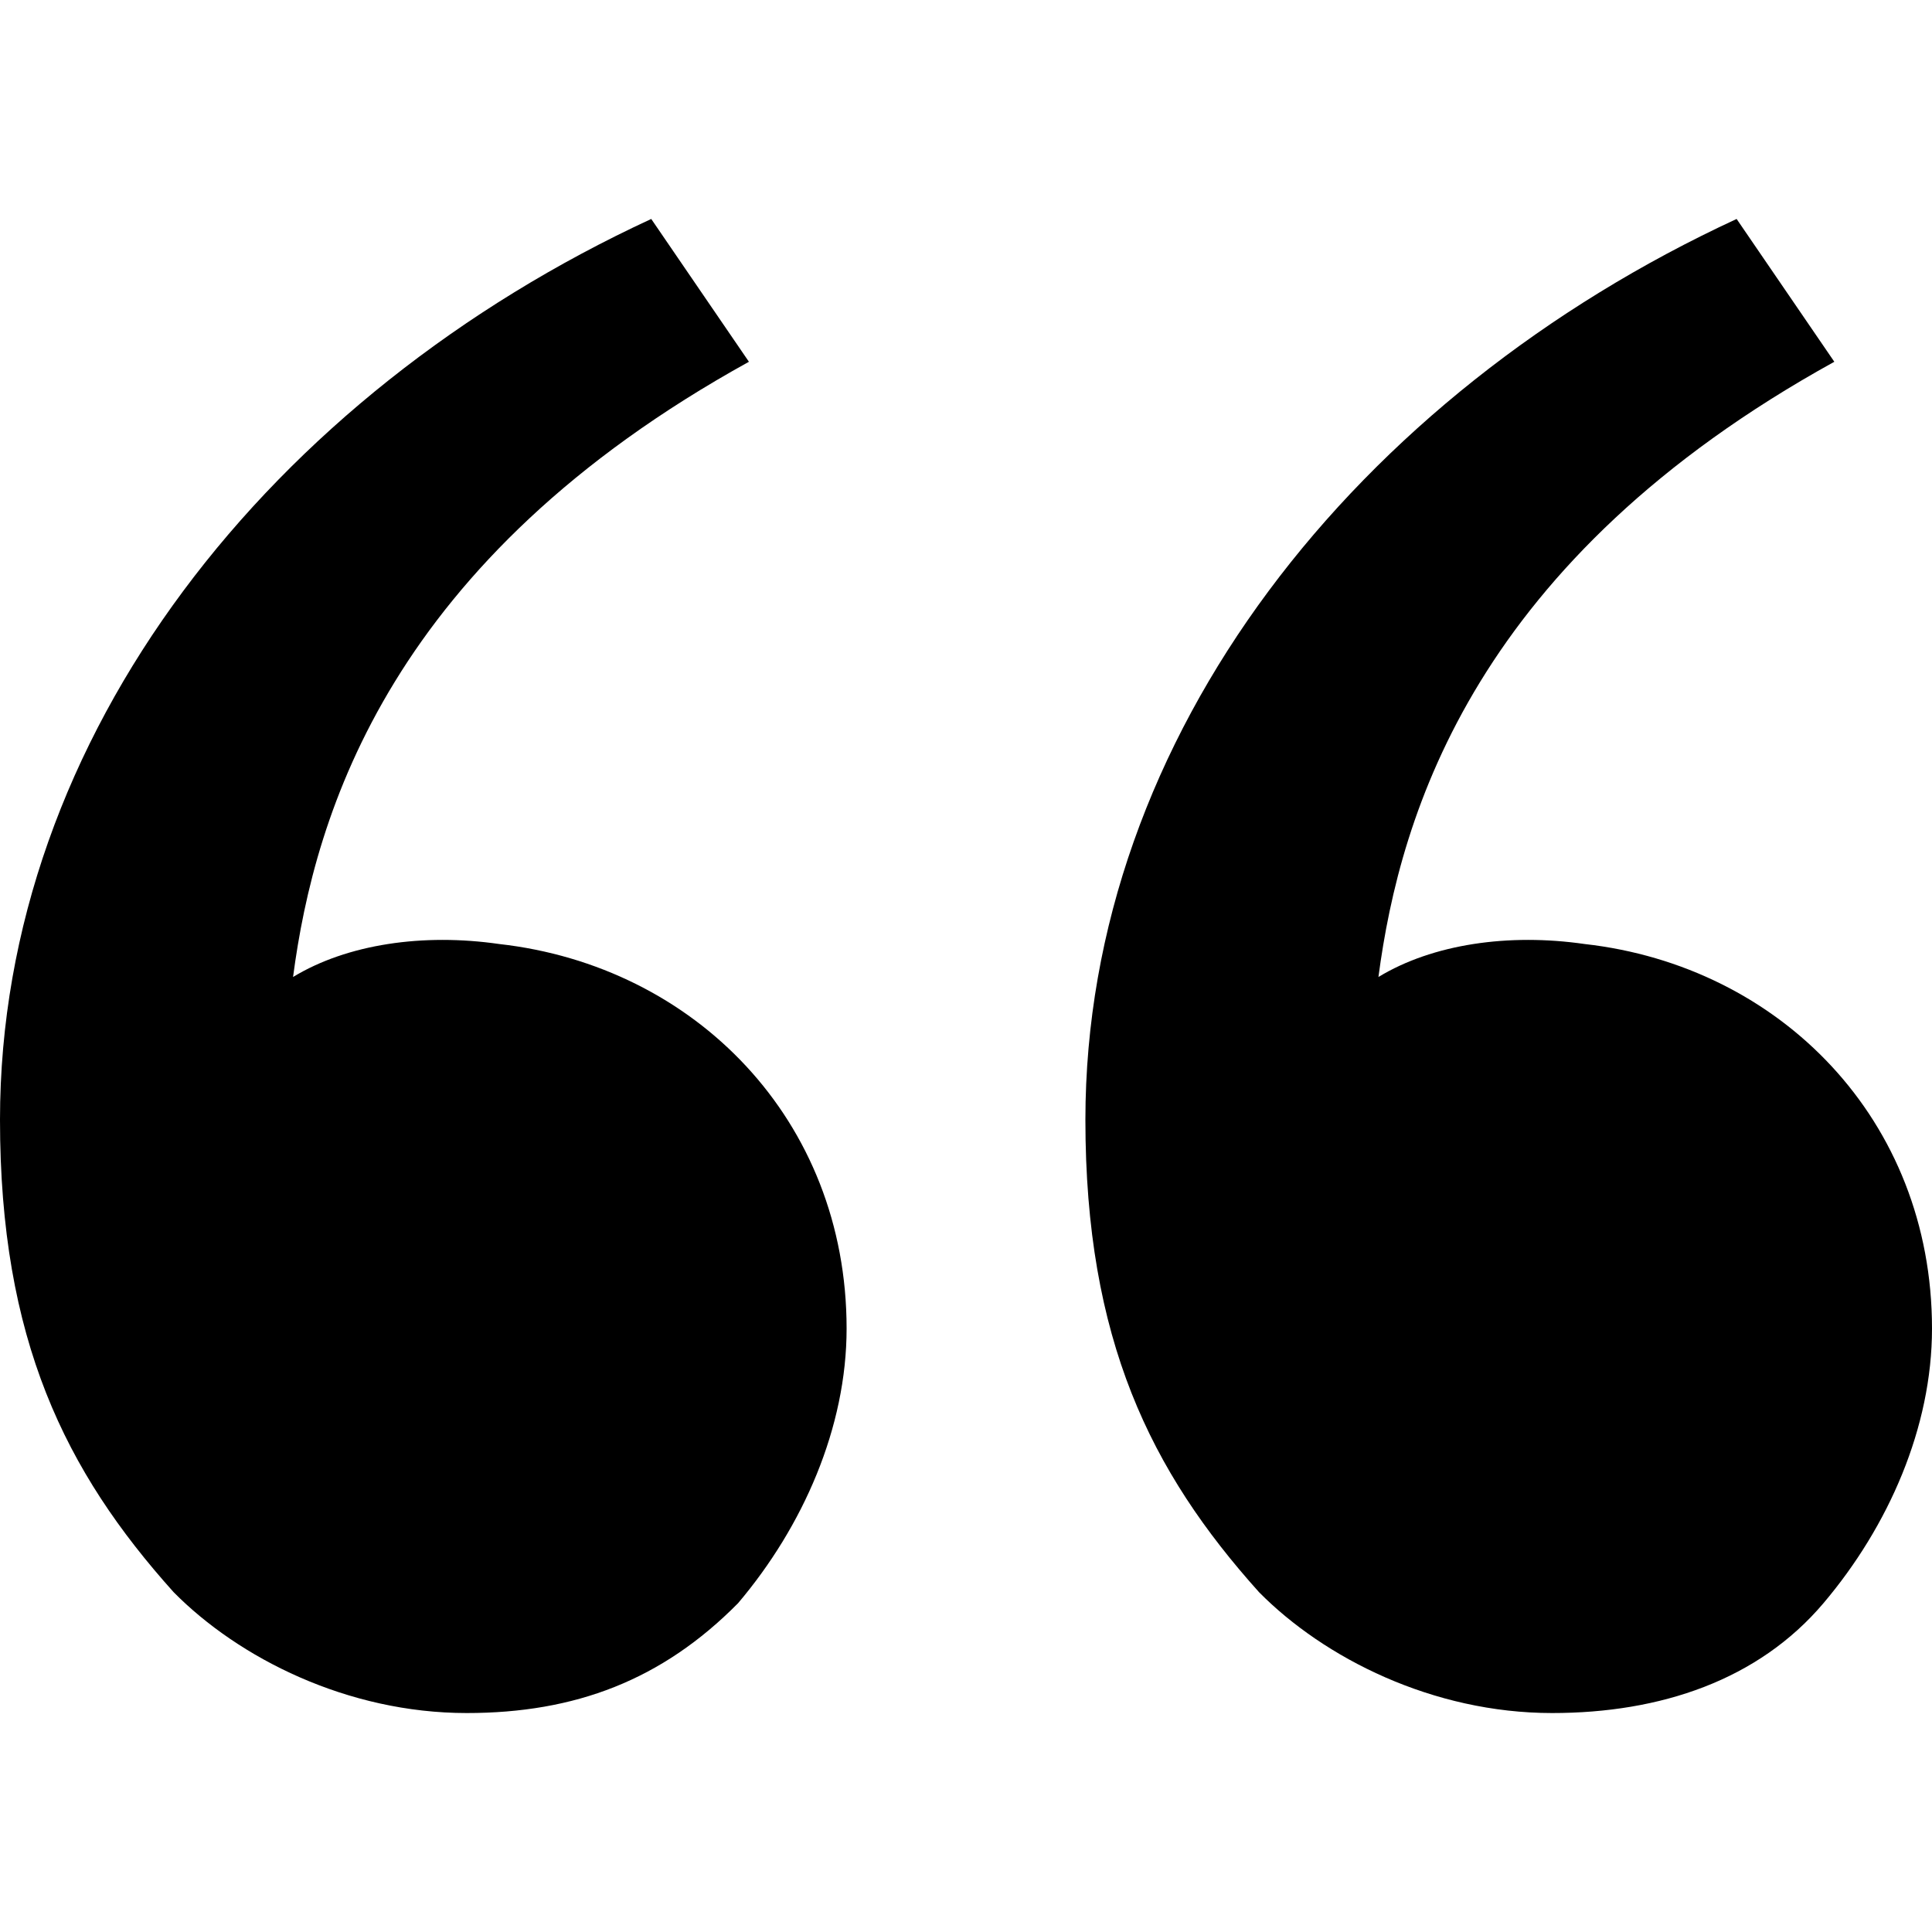 <svg xmlns="http://www.w3.org/2000/svg" width="150" height="150" viewBox="0 0 150 150" fill="none"><g clip-path="url(#clip0_6_1397)"><path d="M13.483 123.618C5.056 114.235 0 104 0 86.941C0 57.088 21.067 30.647 50.562 17L58.146 28.088C30.337 43.441 24.438 63.059 22.753 75.853C26.966 73.294 32.865 72.441 38.764 73.294C53.933 75 65.73 86.941 65.73 103.147C65.73 110.824 62.36 118.5 57.303 124.471C51.404 130.441 44.663 133 36.236 133C26.966 133 18.539 128.735 13.483 123.618ZM97.753 123.618C89.326 114.235 84.27 104 84.27 86.941C84.27 57.088 105.337 30.647 134.831 17L142.416 28.088C114.607 43.441 108.708 63.059 107.022 75.853C111.236 73.294 117.135 72.441 123.034 73.294C138.202 75 150 86.941 150 103.147C150 110.824 146.629 118.5 141.573 124.471C136.517 130.441 128.933 133 120.506 133C111.236 133 102.809 128.735 97.753 123.618Z" fill="black"></path></g><defs><clipPath id="clip0_6_1397"><rect width="150" height="150" fill="white"></rect></clipPath></defs></svg>